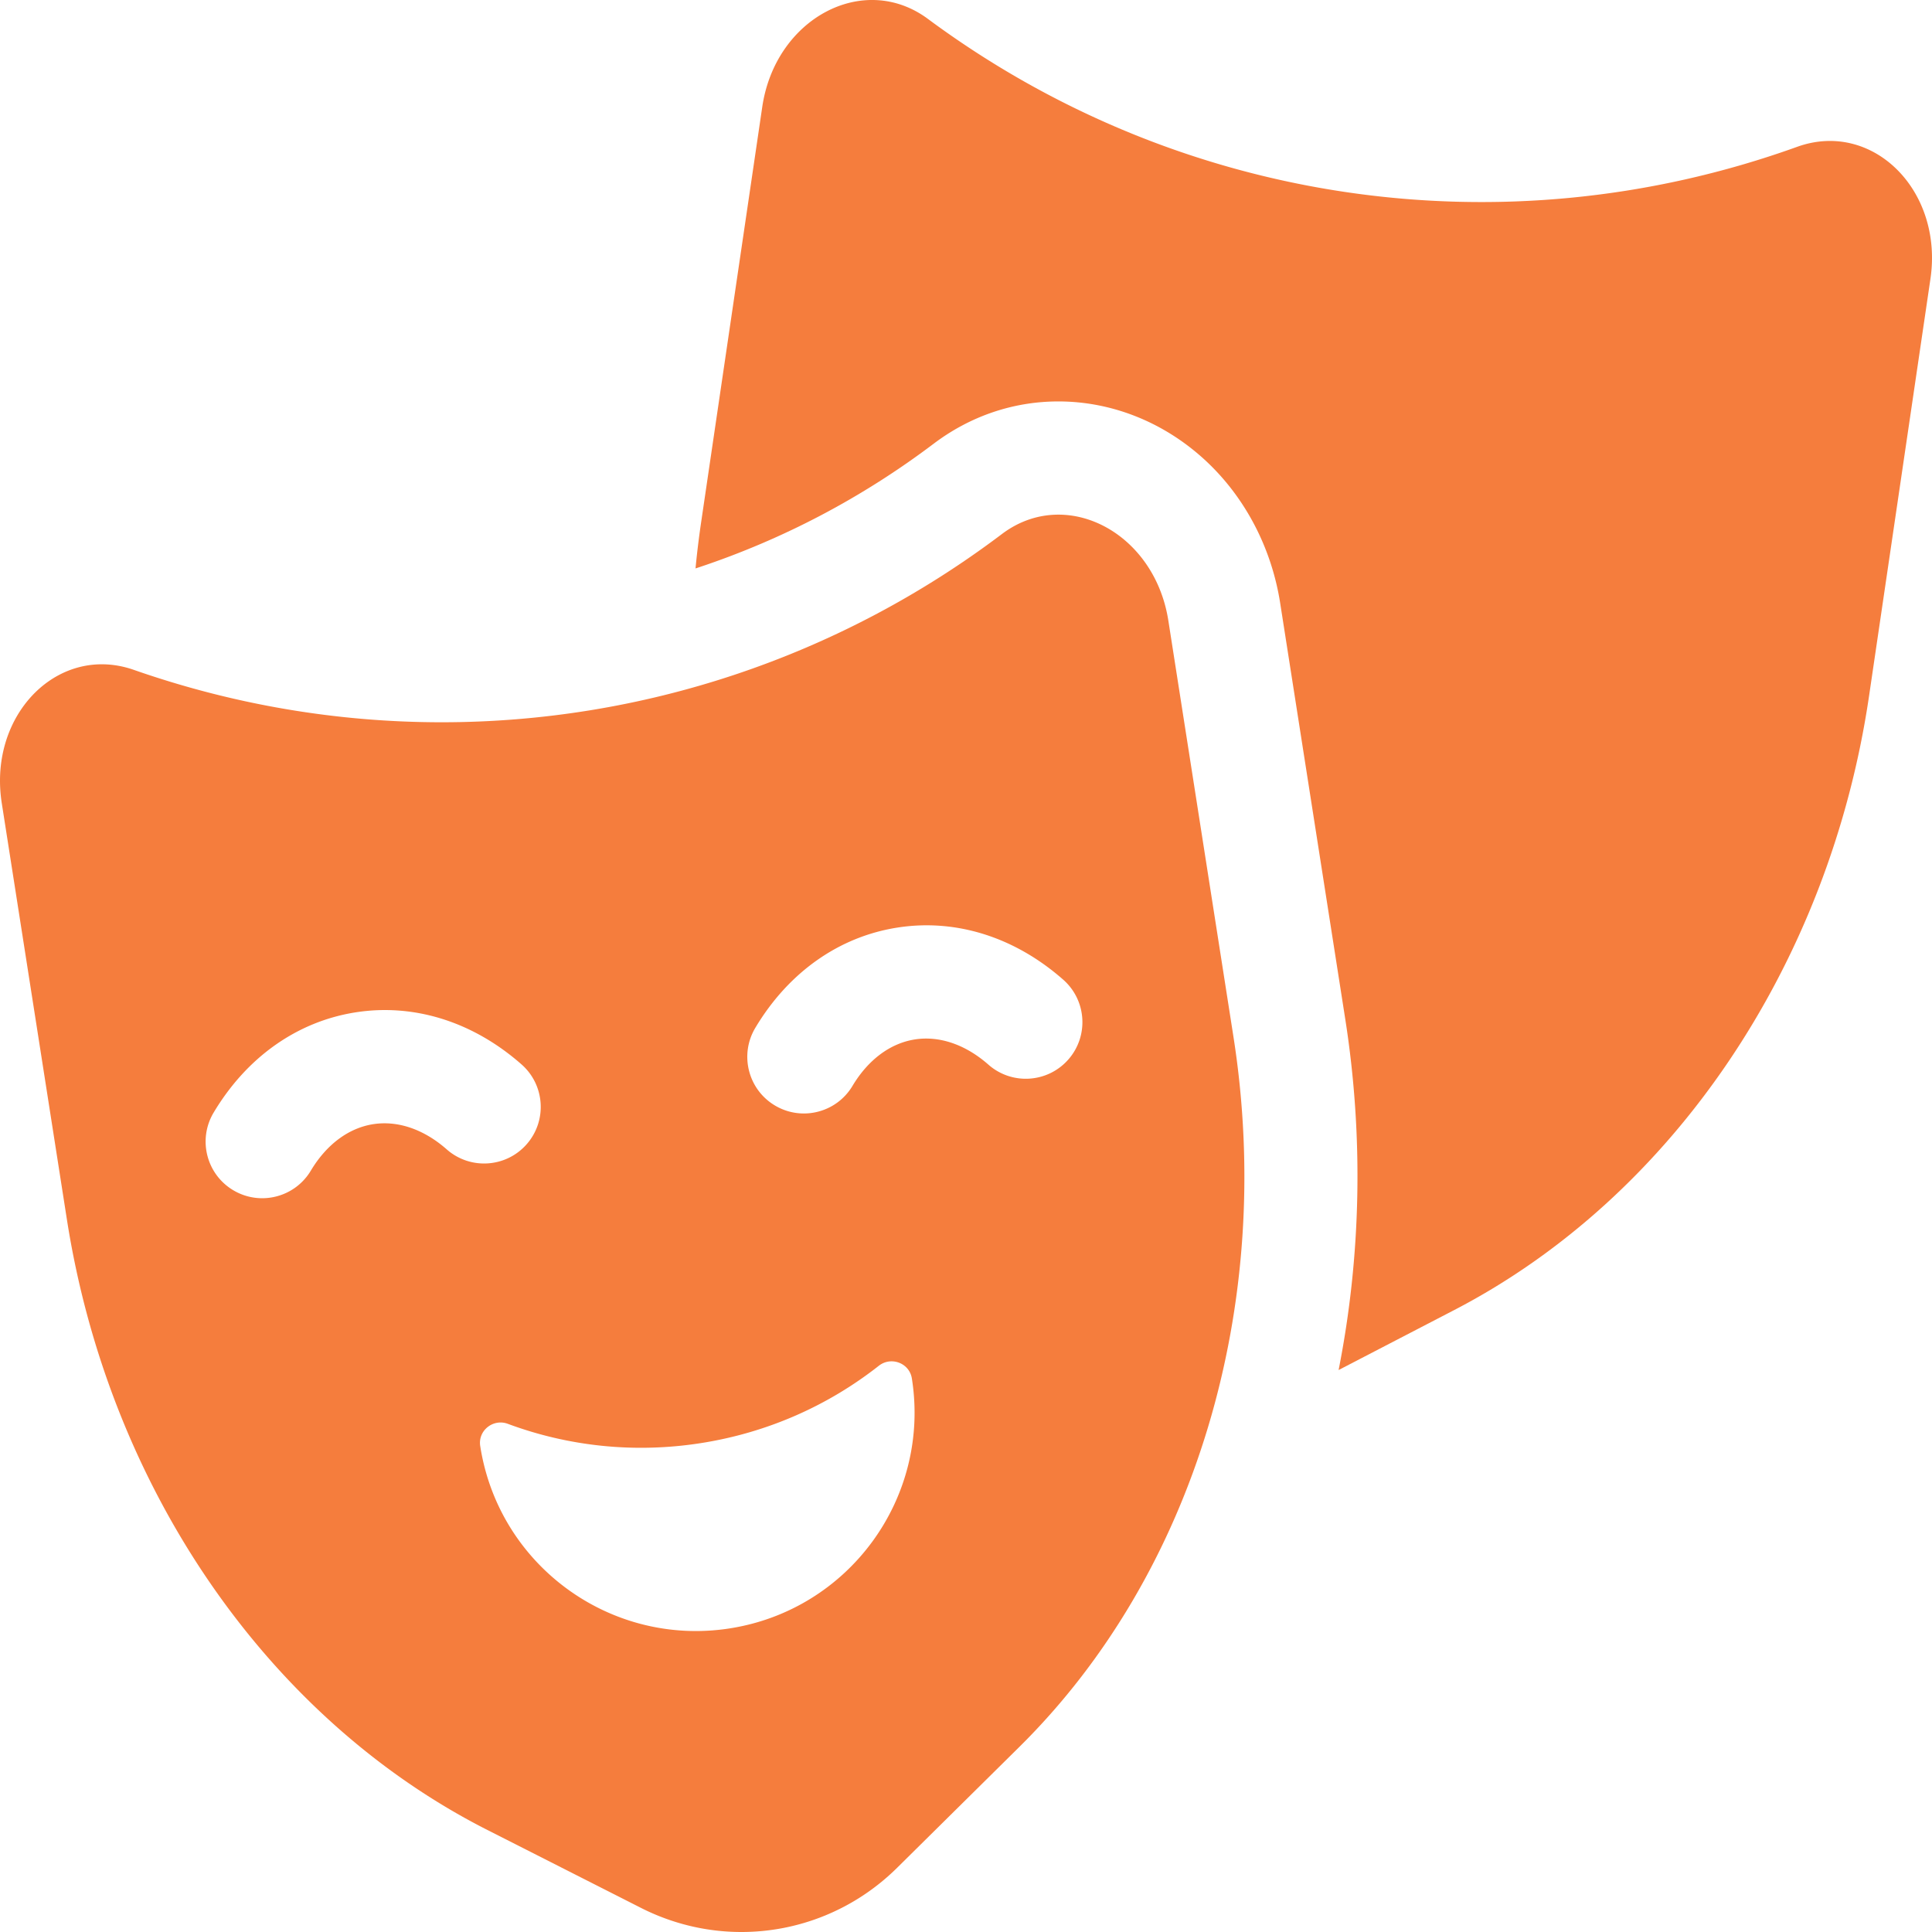 <svg xmlns="http://www.w3.org/2000/svg" version="1.1" xmlns:xlink="http://www.w3.org/1999/xlink" width="512" height="512" x="0" y="0" viewBox="0 0 512 512" style="enable-background:new 0 0 512 512" xml:space="preserve" class=""><g><path d="M476.267 38.91c-77.818 28.01-163.91 15.341-230.359-33.899-17.02-12.612-40.446-.163-43.903 23.331l-16.258 110.477a241.305 241.305 0 0 0-1.426 11.817c.323-.106.647-.205.969-.313 22.337-7.451 43.244-18.463 62.139-32.733 9.707-7.331 21.137-11.206 33.053-11.206 14.265 0 28.122 5.571 39.018 15.686 10.452 9.703 17.47 23.111 19.761 37.754l17.26 110.325c4.853 31.022 4.198 62.708-1.776 92.924l30.619-15.885c57.927-30.052 99.484-91.58 109.966-162.813l16.258-110.477c3.457-23.492-15.39-42.162-35.321-34.988z" fill="#f57d3d" opacity="1" data-original="#000000" class=""></path><path d="M309.622 164.463c-2.656-16.977-15.717-28.077-29.139-28.077-5.126 0-10.303 1.618-14.974 5.146-43.478 32.833-95.633 49.876-148.476 49.876-27.374 0-54.925-4.57-81.566-13.887-2.875-1.006-5.726-1.477-8.484-1.477-16.423-.002-29.66 16.698-26.517 36.786l17.26 110.325c11.129 71.135 53.243 132.283 111.44 161.808l40.682 20.639c8.481 4.302 17.601 6.398 26.637 6.398 15.099 0 29.968-5.848 41.267-17.021l32.435-32.078c46.399-45.889 67.825-116.977 56.696-188.113zM98.895 297.919c-6.518 1.02-12.386 5.393-16.523 12.315-2.809 4.7-7.785 7.307-12.89 7.307a14.93 14.93 0 0 1-7.682-2.127c-7.111-4.25-9.43-13.46-5.18-20.571 8.791-14.708 22.158-24.141 37.638-26.563 15.481-2.421 31.09 2.479 43.952 13.799 6.219 5.474 6.823 14.952 1.35 21.17s-14.952 6.823-21.17 1.35c-6.053-5.328-12.977-7.701-19.495-6.68zm94.525 133.618c-31.589 4.942-61.202-16.659-66.144-48.248l-.015-.094c-.632-4.087 3.438-7.308 7.314-5.867 15.814 5.879 33.309 7.907 51.164 5.113 17.855-2.793 33.895-10.067 47.157-20.495 3.251-2.556 8.11-.733 8.757 3.352l.015.094c4.942 31.589-16.66 61.203-48.248 66.145zm89.689-150.746c-5.473 6.219-14.952 6.823-21.17 1.35-6.054-5.328-12.98-7.699-19.495-6.68-6.52 1.02-12.387 5.393-16.523 12.314-2.809 4.7-7.786 7.308-12.89 7.308-2.619 0-5.27-.686-7.681-2.126-7.111-4.25-9.431-13.459-5.181-20.571 8.79-14.708 22.157-24.142 37.638-26.564 15.477-2.423 31.089 2.479 43.952 13.799 6.219 5.473 6.823 14.951 1.35 21.17z" fill="#f57d3d" opacity="1" data-original="#000000" class=""></path></g></svg>